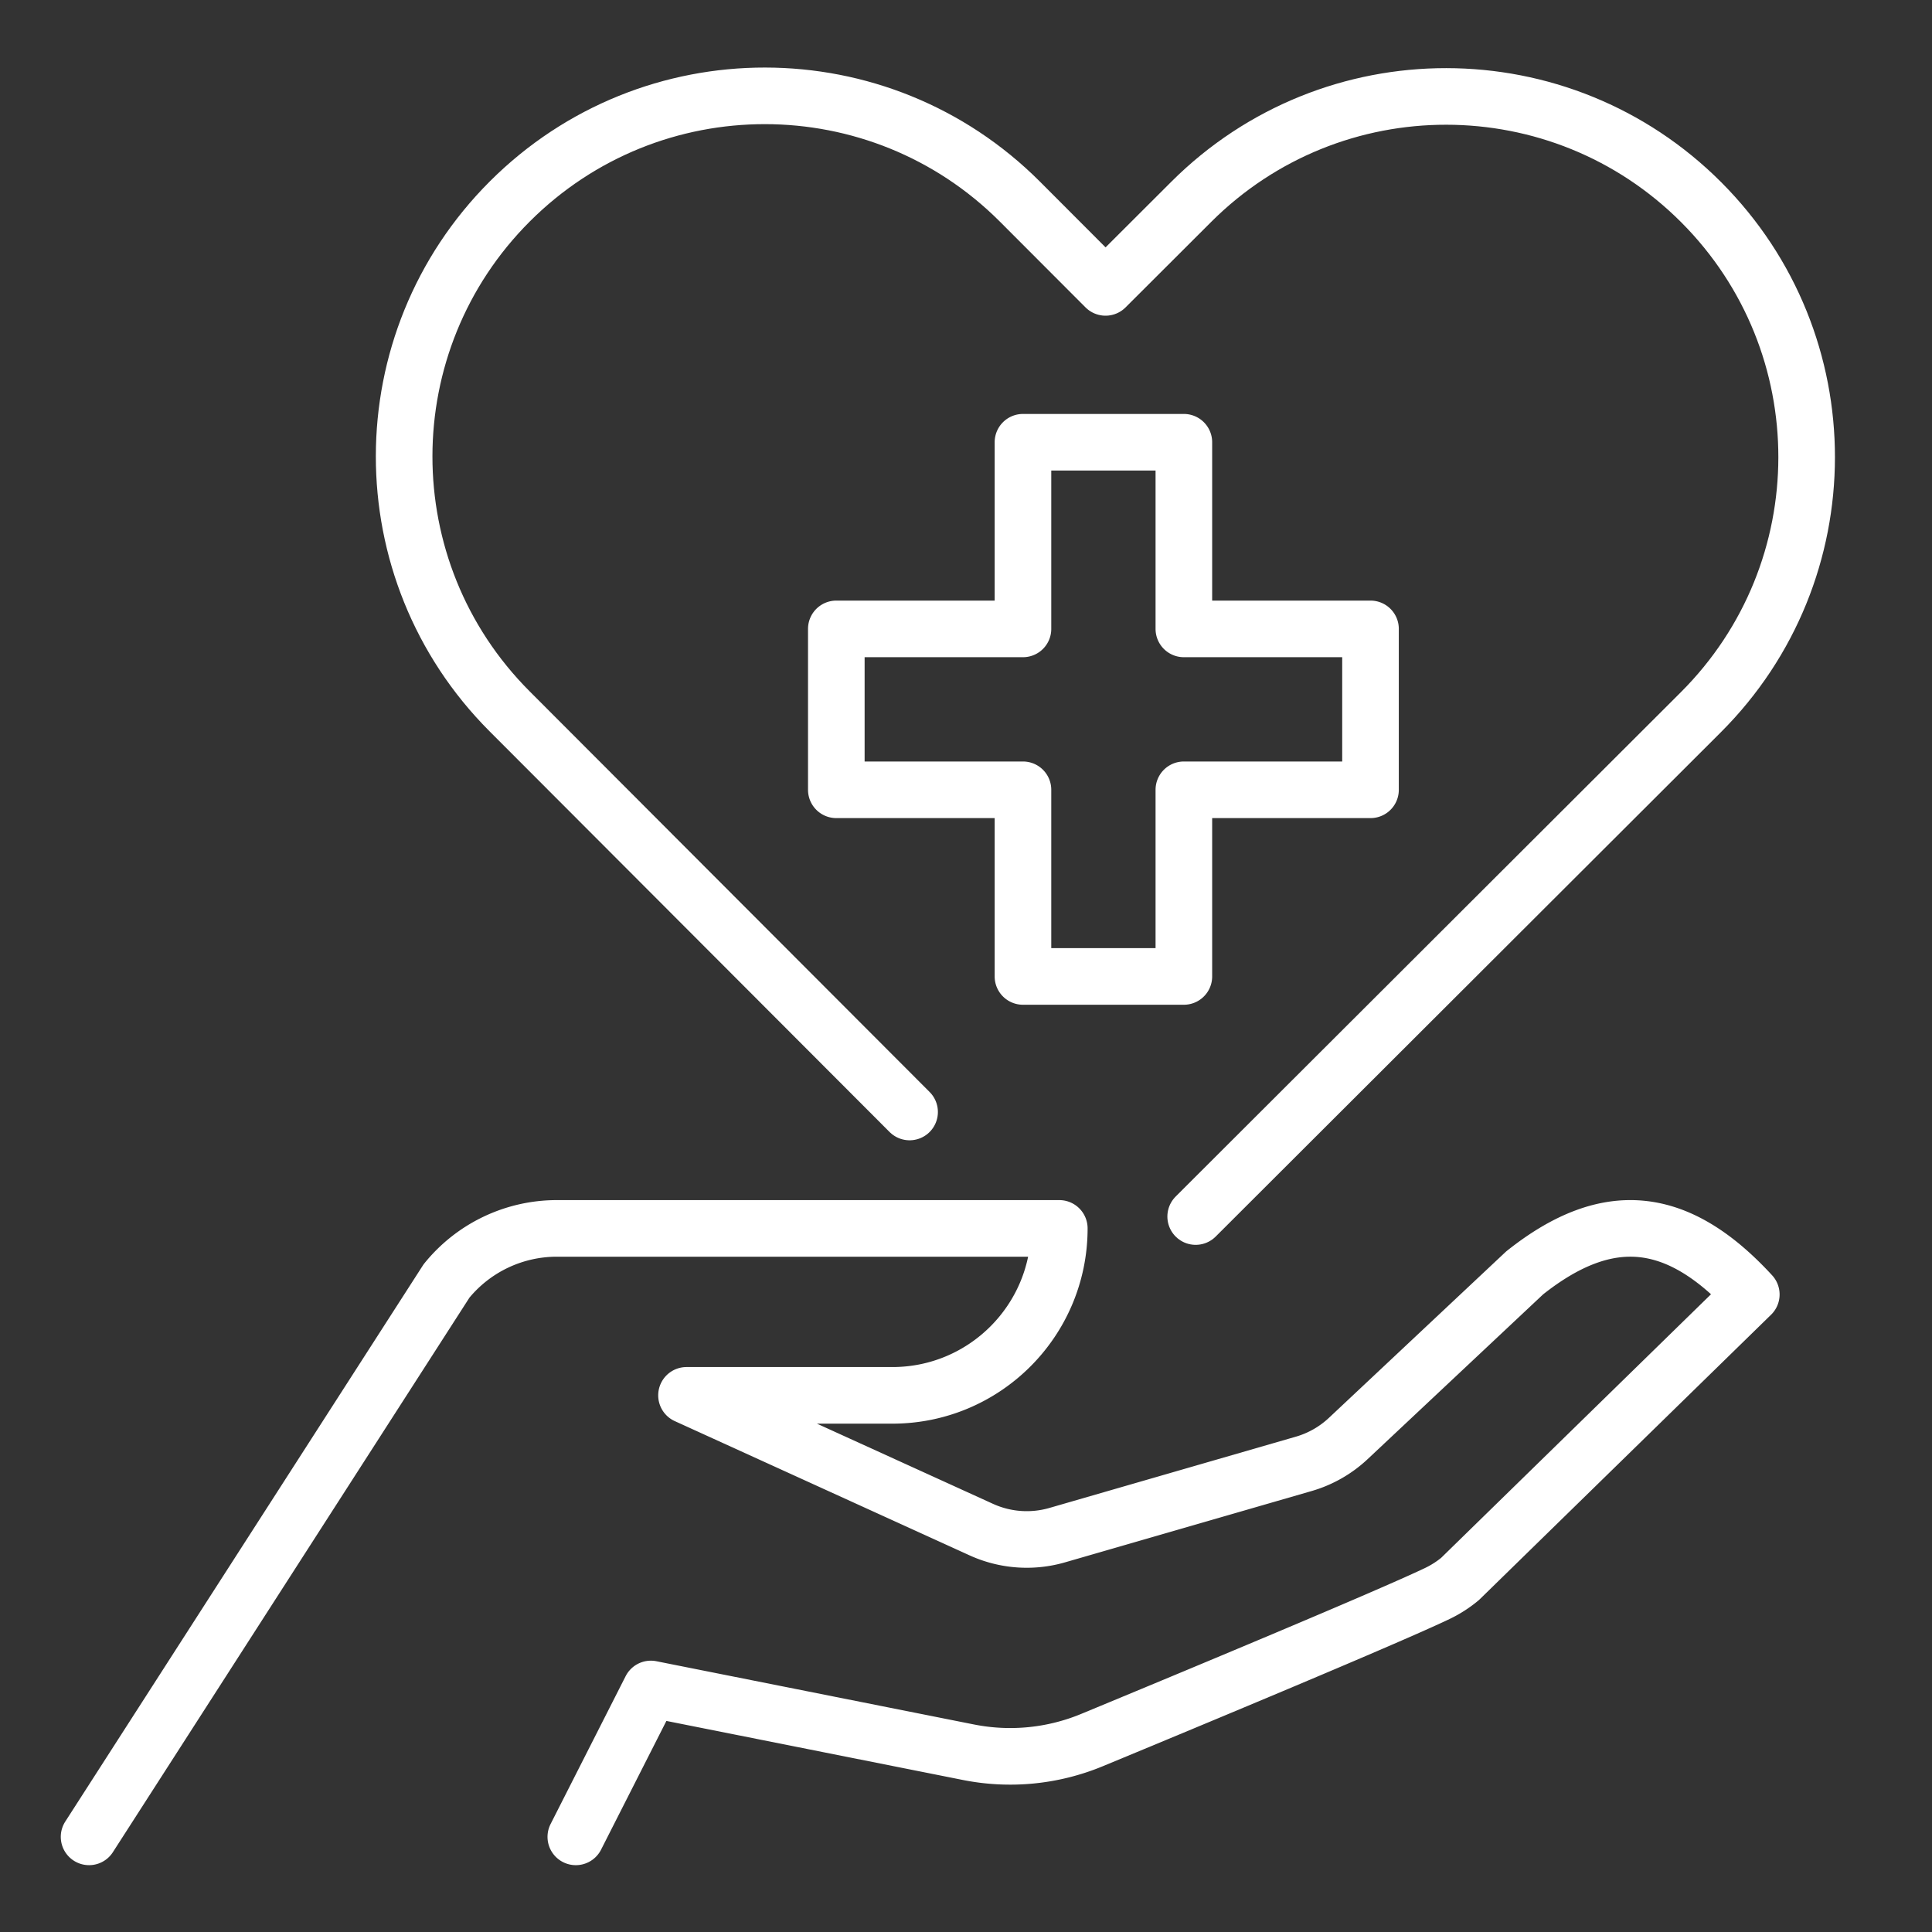 <?xml version="1.0" encoding="UTF-8"?>
<svg xmlns="http://www.w3.org/2000/svg" version="1.0" viewBox="0 0 512 512" xml:space="preserve">
  <rect x="0" y="0" width="512" height="512" fill="#333333" stroke="none"/>
  <path d="m23.607 486.786 94.73-147.319a37.642 37.642 0 0 1 29.232-13.927h133.158c0 24.435-19.808 44.243-44.243 44.243h-54.553l78.126 35.579a29.058 29.058 0 0 0 20.113 1.469l65.328-18.892a29.049 29.049 0 0 0 11.817-6.73l46.732-43.88c22.256-17.702 40.806-15.206 60.064 5.719l-77.179 75.385a28.992 28.992 0 0 1-5.984 3.839c-12.873 6.176-64.931 27.839-91.582 38.873a56.616 56.616 0 0 1-32.72 3.213l-84.159-16.759-19.89 39.189M363.198 166.664h-49.463v-49.463h-42.64v49.463h-49.462v42.64h49.462v49.462h42.64v-49.462h49.463z" fill="none" stroke="#ffffff" stroke-linecap="round" stroke-linejoin="round" stroke-miterlimit="10" stroke-width="15" class="stroke-474747"></path>
  <path d="M241.053 294.689 135.035 188.491c-37.291-37.354-37.239-97.865.115-135.156s97.865-37.239 135.156.115l22.673 22.712 22.711-22.673c37.354-37.29 97.864-37.239 135.156.115 37.29 37.354 37.239 97.865-.115 135.156L316.866 322.397" fill="none" stroke="#ffffff" stroke-linecap="round" stroke-linejoin="round" stroke-miterlimit="10" stroke-width="15" class="stroke-474747"></path>
</svg>
